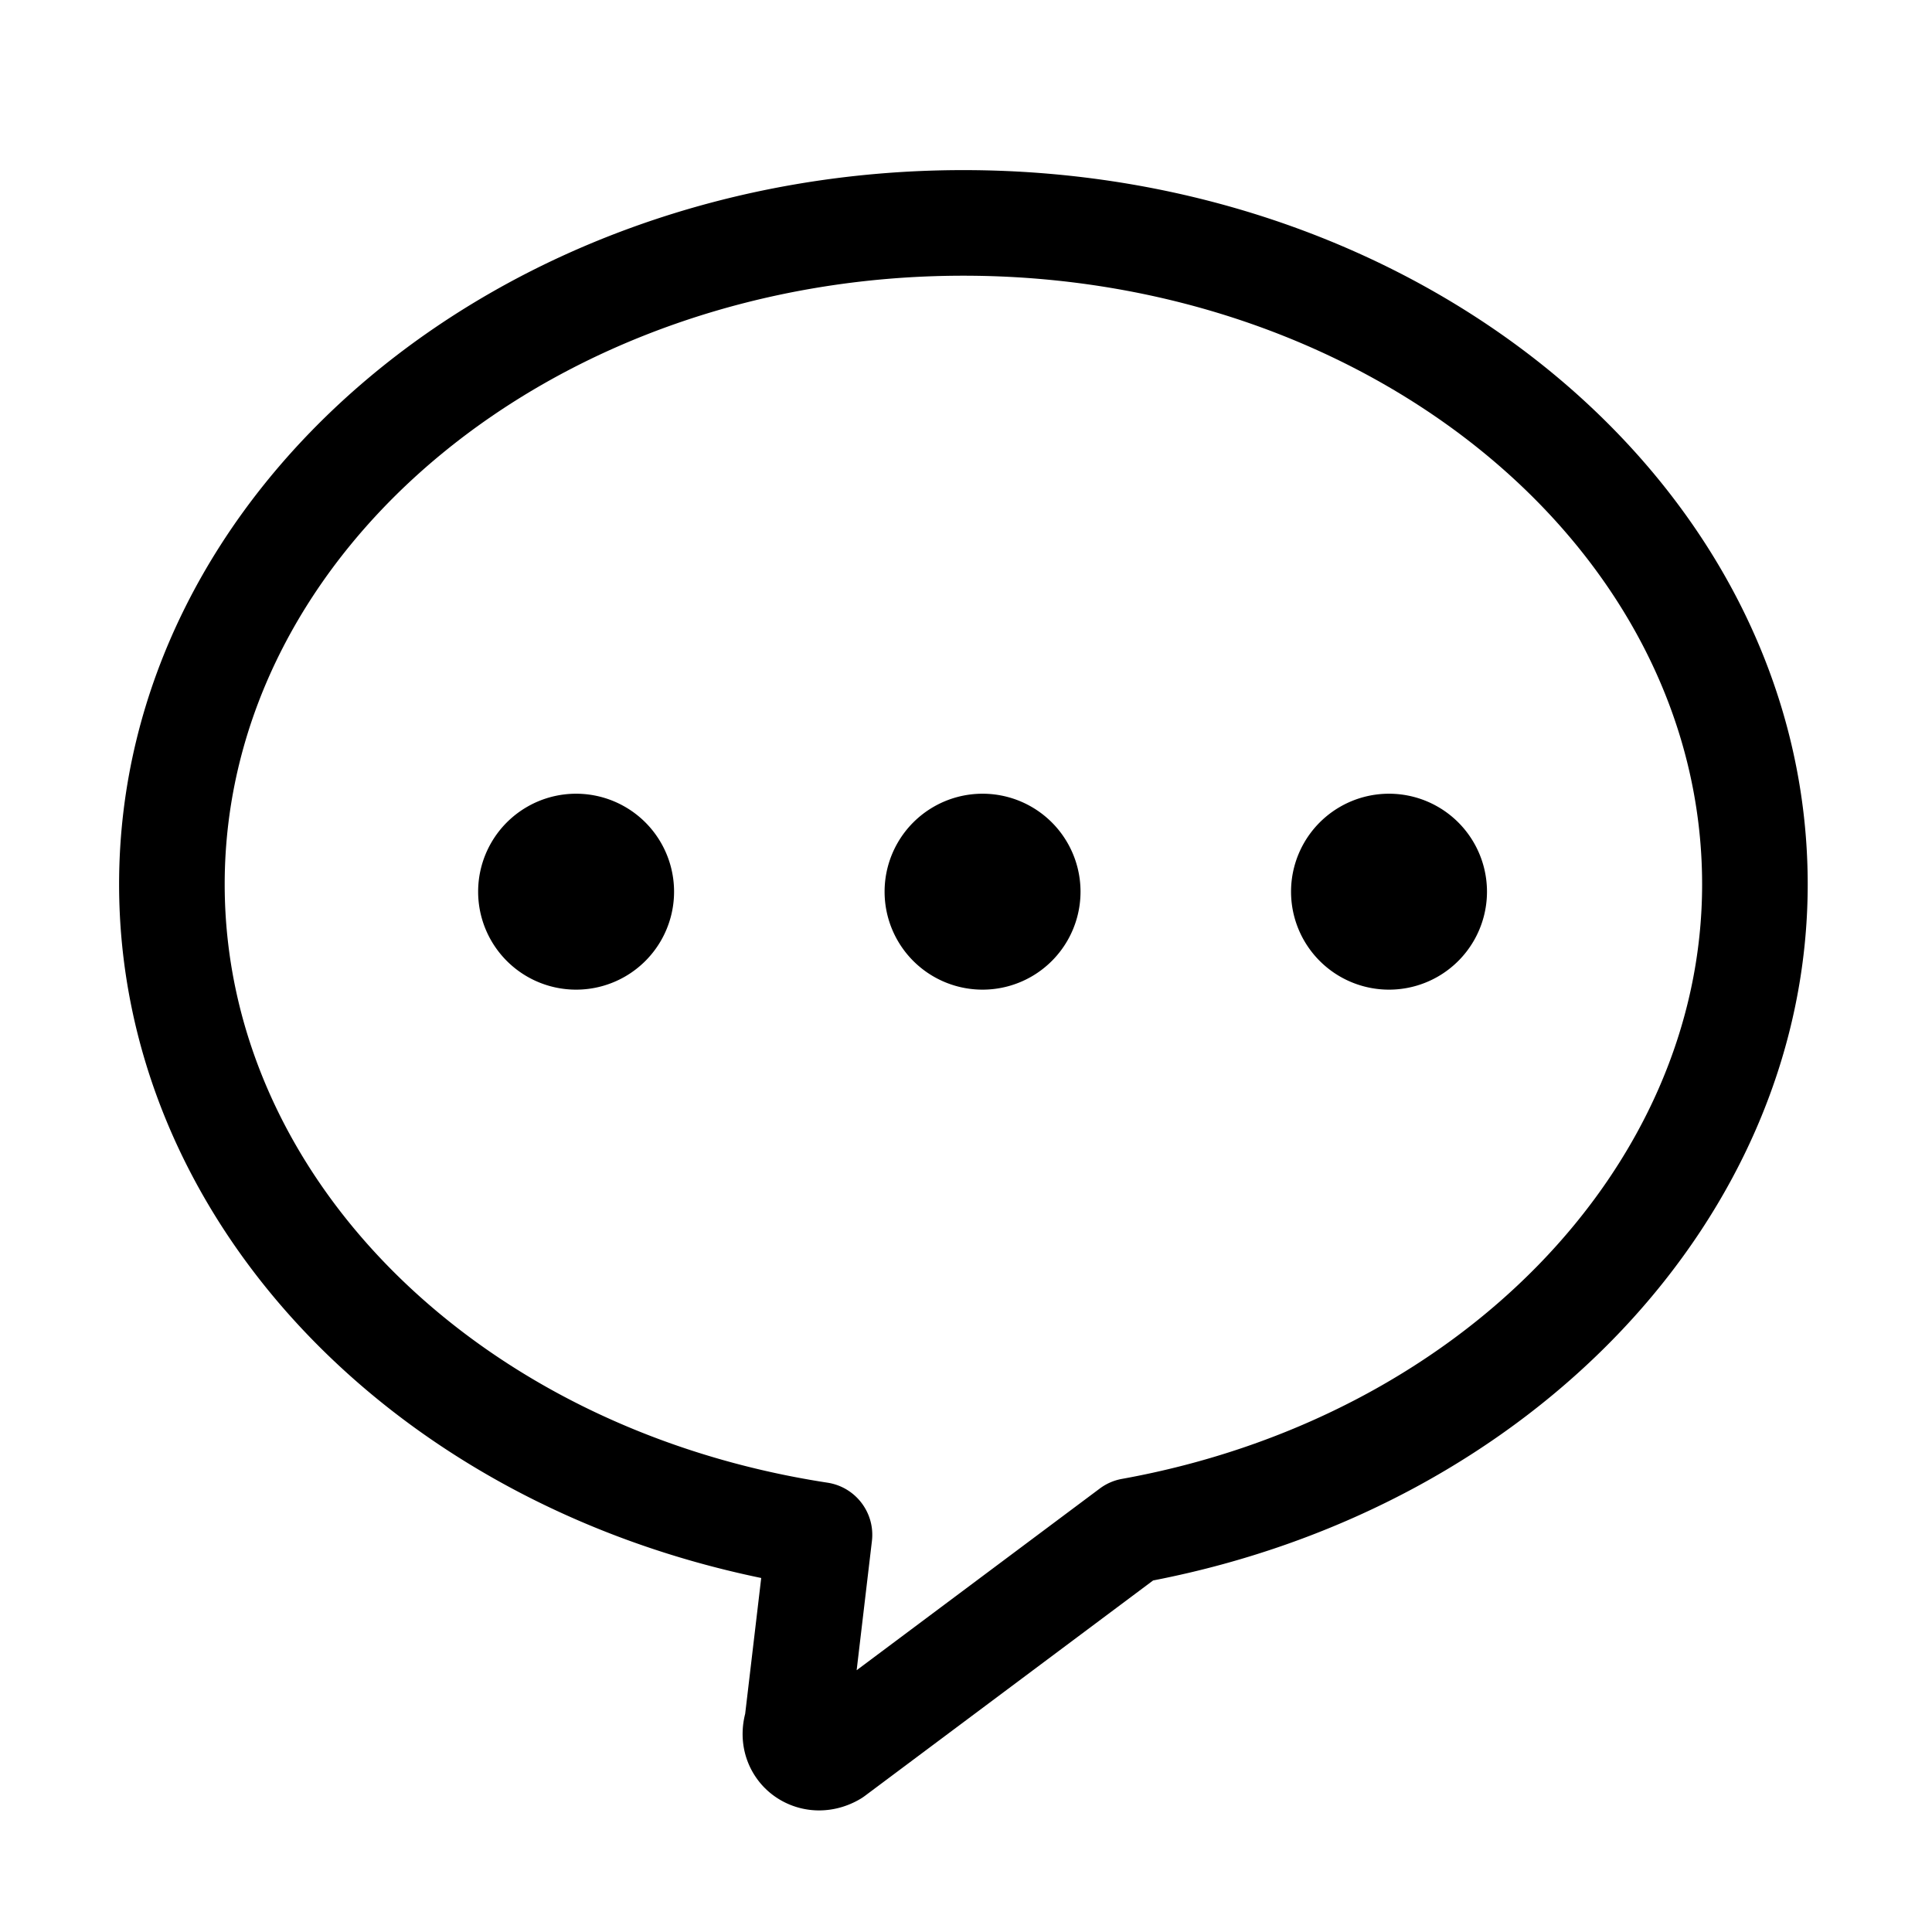 <?xml version="1.0" standalone="no"?><!DOCTYPE svg PUBLIC "-//W3C//DTD SVG 1.1//EN" "http://www.w3.org/Graphics/SVG/1.1/DTD/svg11.dtd"><svg t="1733926814882" class="icon" viewBox="0 0 1024 1024" version="1.1" xmlns="http://www.w3.org/2000/svg" p-id="4310" xmlns:xlink="http://www.w3.org/1999/xlink" width="64" height="64"><path d="M434.12 959.557c-13.063 0-25.387-6.271-32.929-16.793-7.105-9.893-9.318-22.272-6.23-34.432l8.499-71.967C204.679 795.237 63.124 644.145 63.124 468.716c0-208.741 200.747-378.553 447.486-378.553 246.767 0 447.513 169.812 447.513 378.553 0 175.606-145.491 329.855-346.949 368.96L458.468 951.81a27.213 27.213 0 0 1-2.487 1.667c-6.722 3.976-14.265 6.08-21.861 6.08z m76.489-813.427c-215.886 0-391.519 144.712-391.519 322.586 0 155.329 134.369 288.713 319.484 317.134 14.921 2.282 25.333 15.973 23.557 30.935l-8.089 68.469 128.849-96.288a27.767 27.767 0 0 1 11.778-5.124c178.174-32.178 307.488-164.716 307.488-315.125-0.001-177.874-175.661-322.587-391.547-322.587z" fill="#000000" p-id="4311"></path><path d="M305.345 472.612m-51.923 0a51.923 51.923 0 1 0 103.847 0 51.923 51.923 0 1 0-103.847 0Z" fill="#000000" p-id="4312"></path><path d="M520.776 472.612m-51.923 0a51.923 51.923 0 1 0 103.847 0 51.923 51.923 0 1 0-103.847 0Z" fill="#000000" p-id="4313"></path><path d="M736.205 472.612m-51.923 0a51.923 51.923 0 1 0 103.847 0 51.923 51.923 0 1 0-103.847 0Z" fill="#000000" p-id="4314"></path></svg>